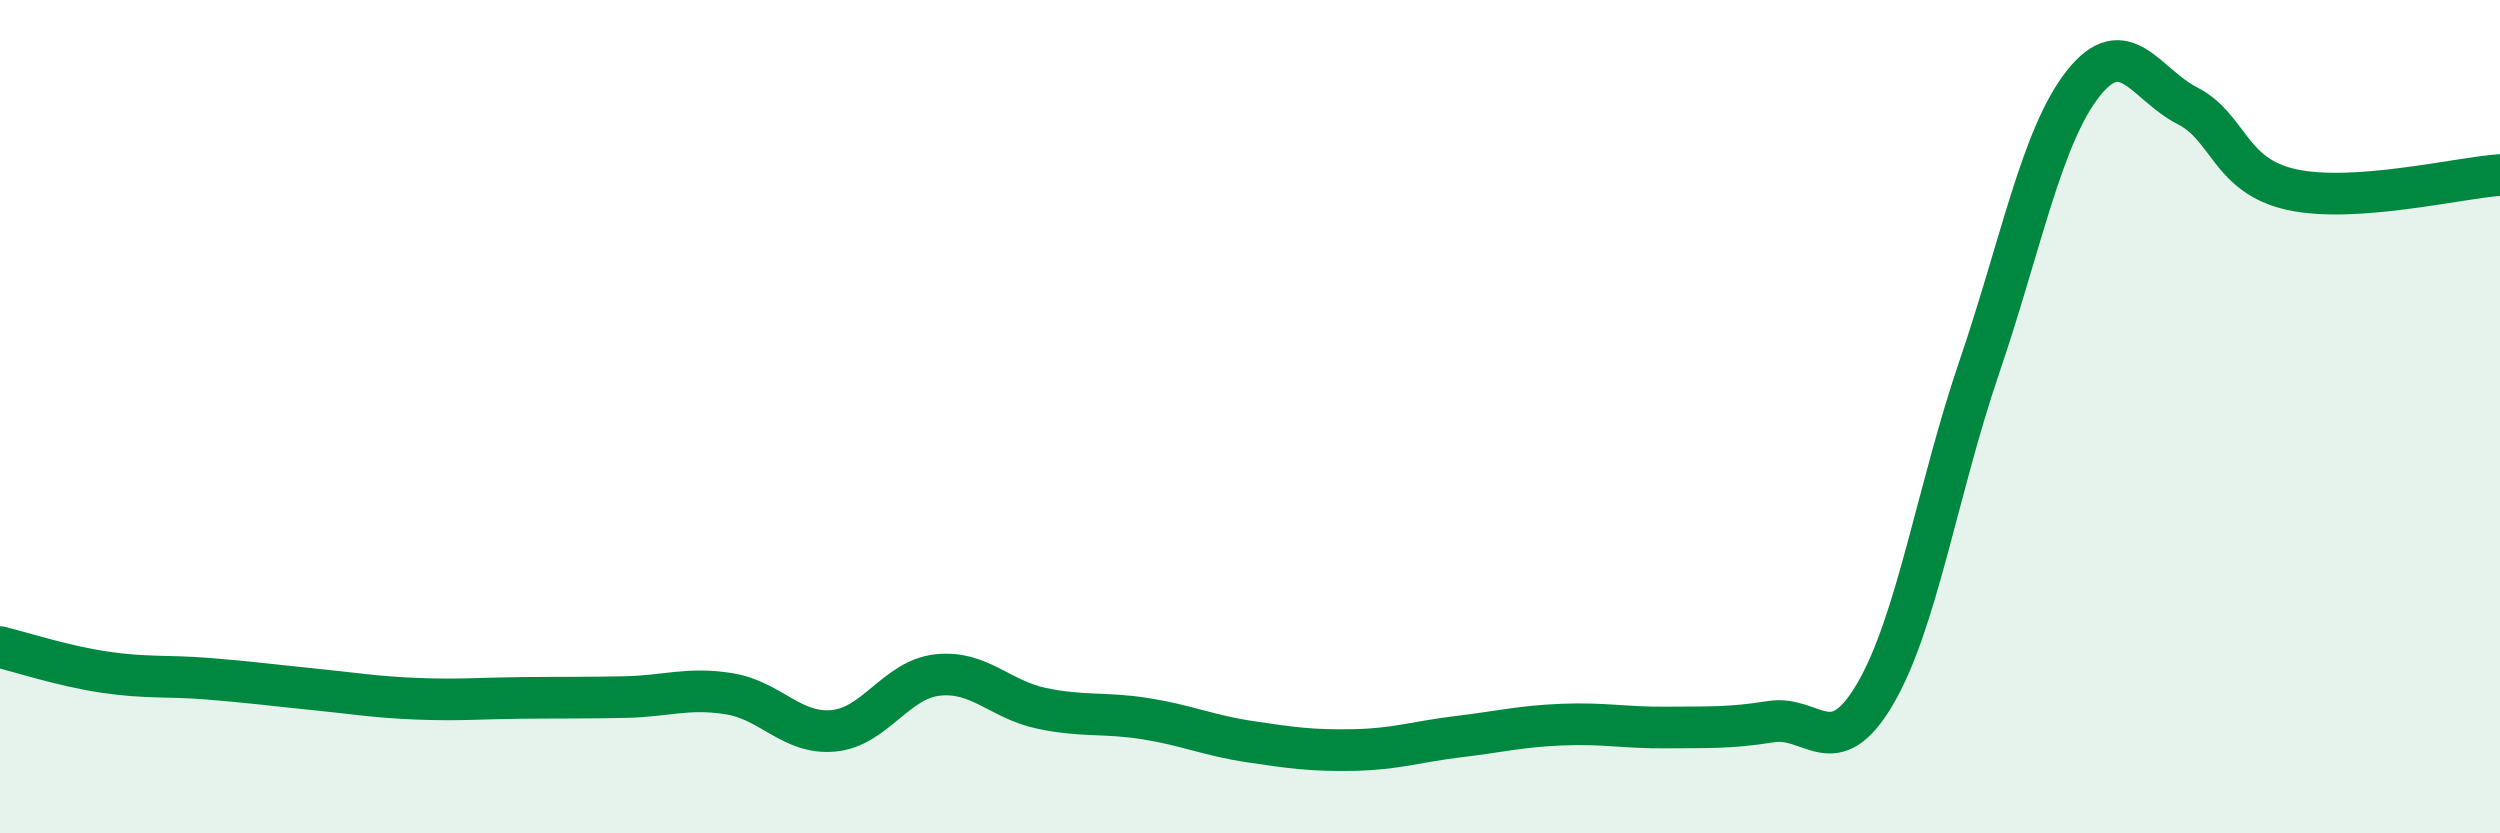 
    <svg width="60" height="20" viewBox="0 0 60 20" xmlns="http://www.w3.org/2000/svg">
      <path
        d="M 0,15.53 C 0.5,15.65 1.5,15.98 2.5,16.13 C 3.5,16.28 4,16.21 5,16.29 C 6,16.37 6.5,16.44 7.5,16.54 C 8.5,16.64 9,16.73 10,16.77 C 11,16.81 11.5,16.76 12.5,16.75 C 13.5,16.74 14,16.75 15,16.73 C 16,16.71 16.5,16.49 17.5,16.65 C 18.5,16.81 19,17.63 20,17.54 C 21,17.45 21.5,16.31 22.5,16.2 C 23.5,16.09 24,16.79 25,17 C 26,17.21 26.5,17.09 27.5,17.25 C 28.5,17.41 29,17.65 30,17.8 C 31,17.95 31.5,18.02 32.5,18 C 33.5,17.98 34,17.8 35,17.68 C 36,17.56 36.5,17.43 37.5,17.39 C 38.5,17.35 39,17.47 40,17.46 C 41,17.45 41.5,17.48 42.5,17.32 C 43.5,17.16 44,18.36 45,16.66 C 46,14.96 46.5,11.75 47.5,8.82 C 48.5,5.89 49,3.26 50,2 C 51,0.74 51.5,2.03 52.5,2.54 C 53.5,3.05 53.5,4.22 55,4.55 C 56.5,4.88 59,4.27 60,4.2L60 20L0 20Z"
        fill="#008740"
        opacity="0.1"
        stroke-linecap="round"
        stroke-linejoin="round"
      />
      <path
        d="M 0,15.53 C 0.5,15.65 1.5,15.98 2.5,16.13 C 3.5,16.28 4,16.21 5,16.29 C 6,16.37 6.5,16.44 7.5,16.54 C 8.5,16.64 9,16.73 10,16.77 C 11,16.81 11.5,16.76 12.5,16.75 C 13.5,16.74 14,16.75 15,16.73 C 16,16.71 16.5,16.49 17.5,16.65 C 18.5,16.81 19,17.63 20,17.54 C 21,17.45 21.5,16.31 22.5,16.2 C 23.5,16.09 24,16.79 25,17 C 26,17.21 26.5,17.09 27.5,17.25 C 28.5,17.41 29,17.65 30,17.8 C 31,17.95 31.5,18.02 32.5,18 C 33.5,17.98 34,17.8 35,17.68 C 36,17.56 36.5,17.43 37.5,17.39 C 38.5,17.35 39,17.47 40,17.46 C 41,17.45 41.5,17.48 42.5,17.32 C 43.5,17.16 44,18.36 45,16.66 C 46,14.96 46.5,11.75 47.5,8.82 C 48.5,5.89 49,3.26 50,2 C 51,0.74 51.5,2.03 52.5,2.54 C 53.5,3.05 53.5,4.22 55,4.55 C 56.5,4.88 59,4.27 60,4.2"
        stroke="#008740"
        stroke-width="1"
        fill="none"
        stroke-linecap="round"
        stroke-linejoin="round"
      />
    </svg>
  